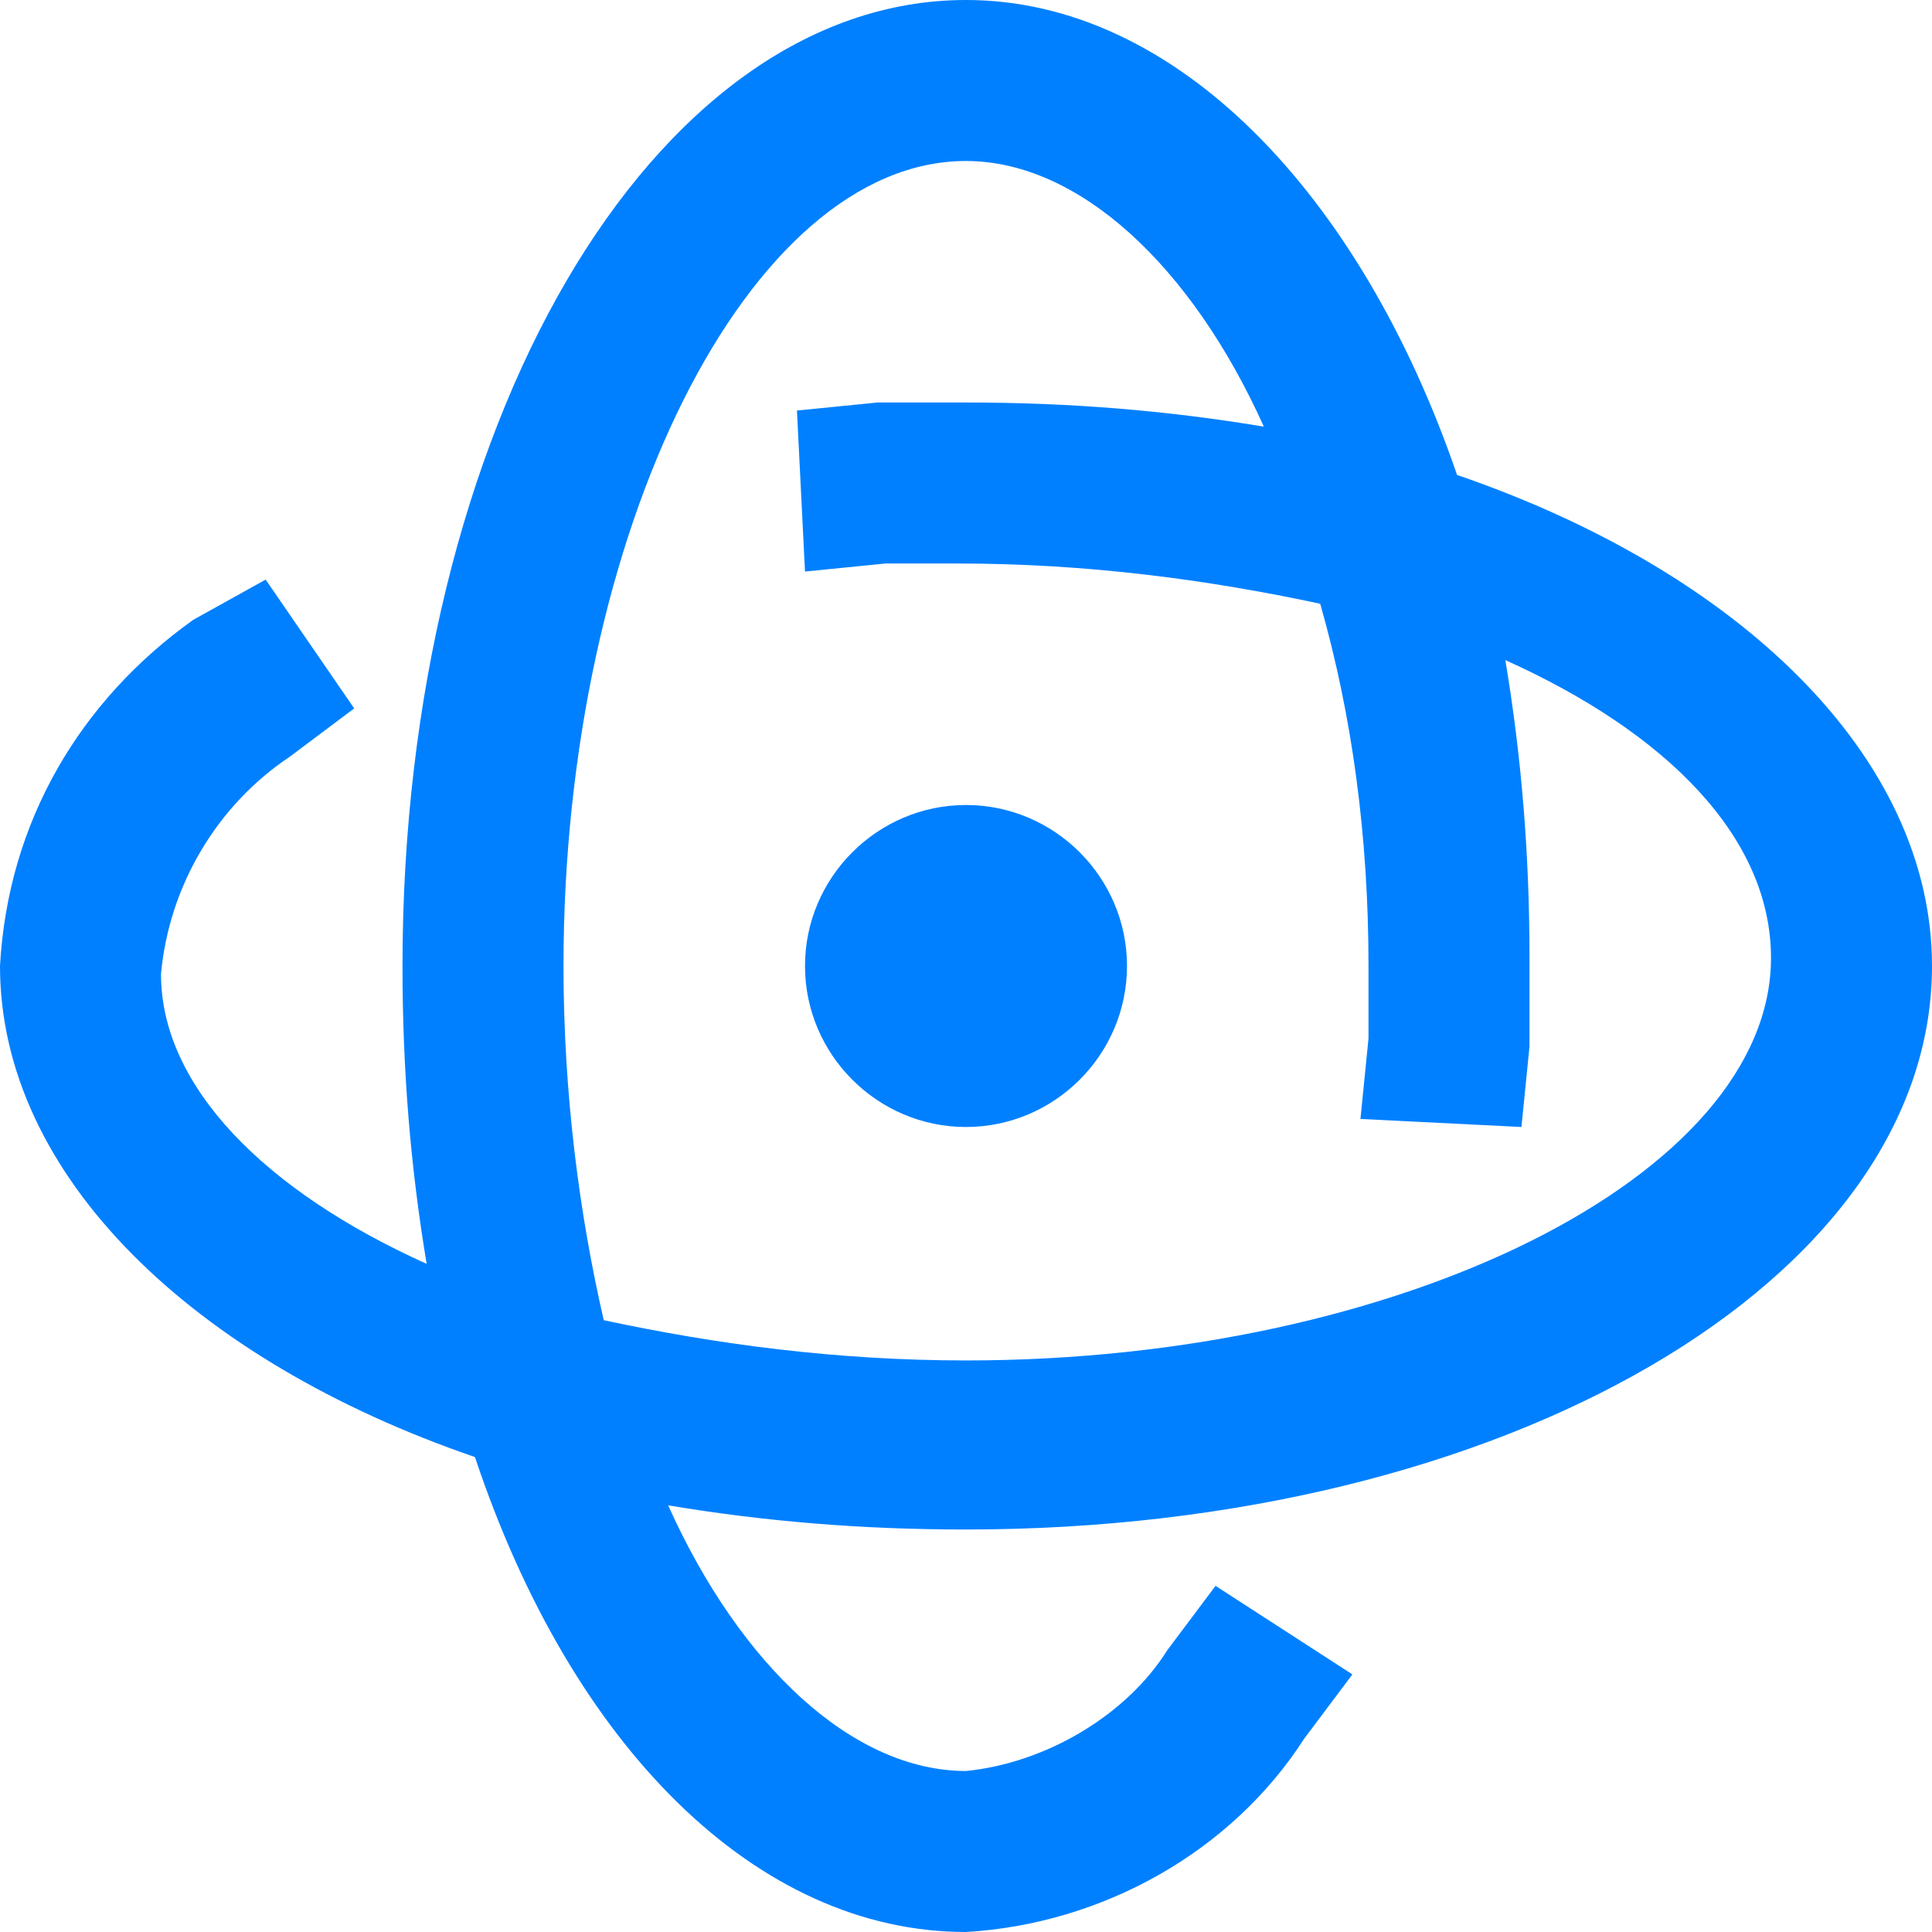 <?xml version="1.0" encoding="UTF-8"?>
<svg xmlns="http://www.w3.org/2000/svg" viewBox="0 0 24 24">
  <g fill="#111">
    <path d="M24 12c0-2.6-2.4-4.9-5.9-6.1C16.9 2.4 14.6 0 12 0 8.1 0 5 5.3 5 12c0 1.3.1 2.5.3 3.7-2-.9-3.3-2.2-3.3-3.6.1-1.1.7-2.1 1.6-2.7l.8-.6-1.1-1.6-.9.5C1 8.7.1 10.2 0 12c0 2.6 2.4 4.9 5.9 6.1C7.1 21.7 9.4 24 12 24c1.7-.1 3.3-1 4.2-2.4l.6-.8-1.7-1.1-.6.8c-.5.8-1.5 1.4-2.5 1.5-1.4 0-2.8-1.3-3.7-3.3 1.2.2 2.4.3 3.7.3 6.7 0 12-3.1 12-7zM7 12C7 6.6 9.3 2 12 2c1.4 0 2.8 1.3 3.7 3.3-1.2-.2-2.4-.3-3.7-.3h-1.1l-1 .1.1 2 1-.1h.9c1.6 0 3.1.2 4.5.5.4 1.4.6 2.9.6 4.5v.9l-.1 1 2 .1.1-1v-1.1c0-1.3-.1-2.5-.3-3.7 2 .9 3.3 2.2 3.3 3.7 0 2.7-4.6 5-10 5-1.6 0-3.1-.2-4.5-.5-.3-1.3-.5-2.8-.5-4.4z" style="fill: #0080ff;"></path>
    <path d="M14 12c0-1.1-.9-2-2-2s-2 .9-2 2 .9 2 2 2 2-.9 2-2z" style="fill: #0080ff;"></path>
  </g>
</svg>
